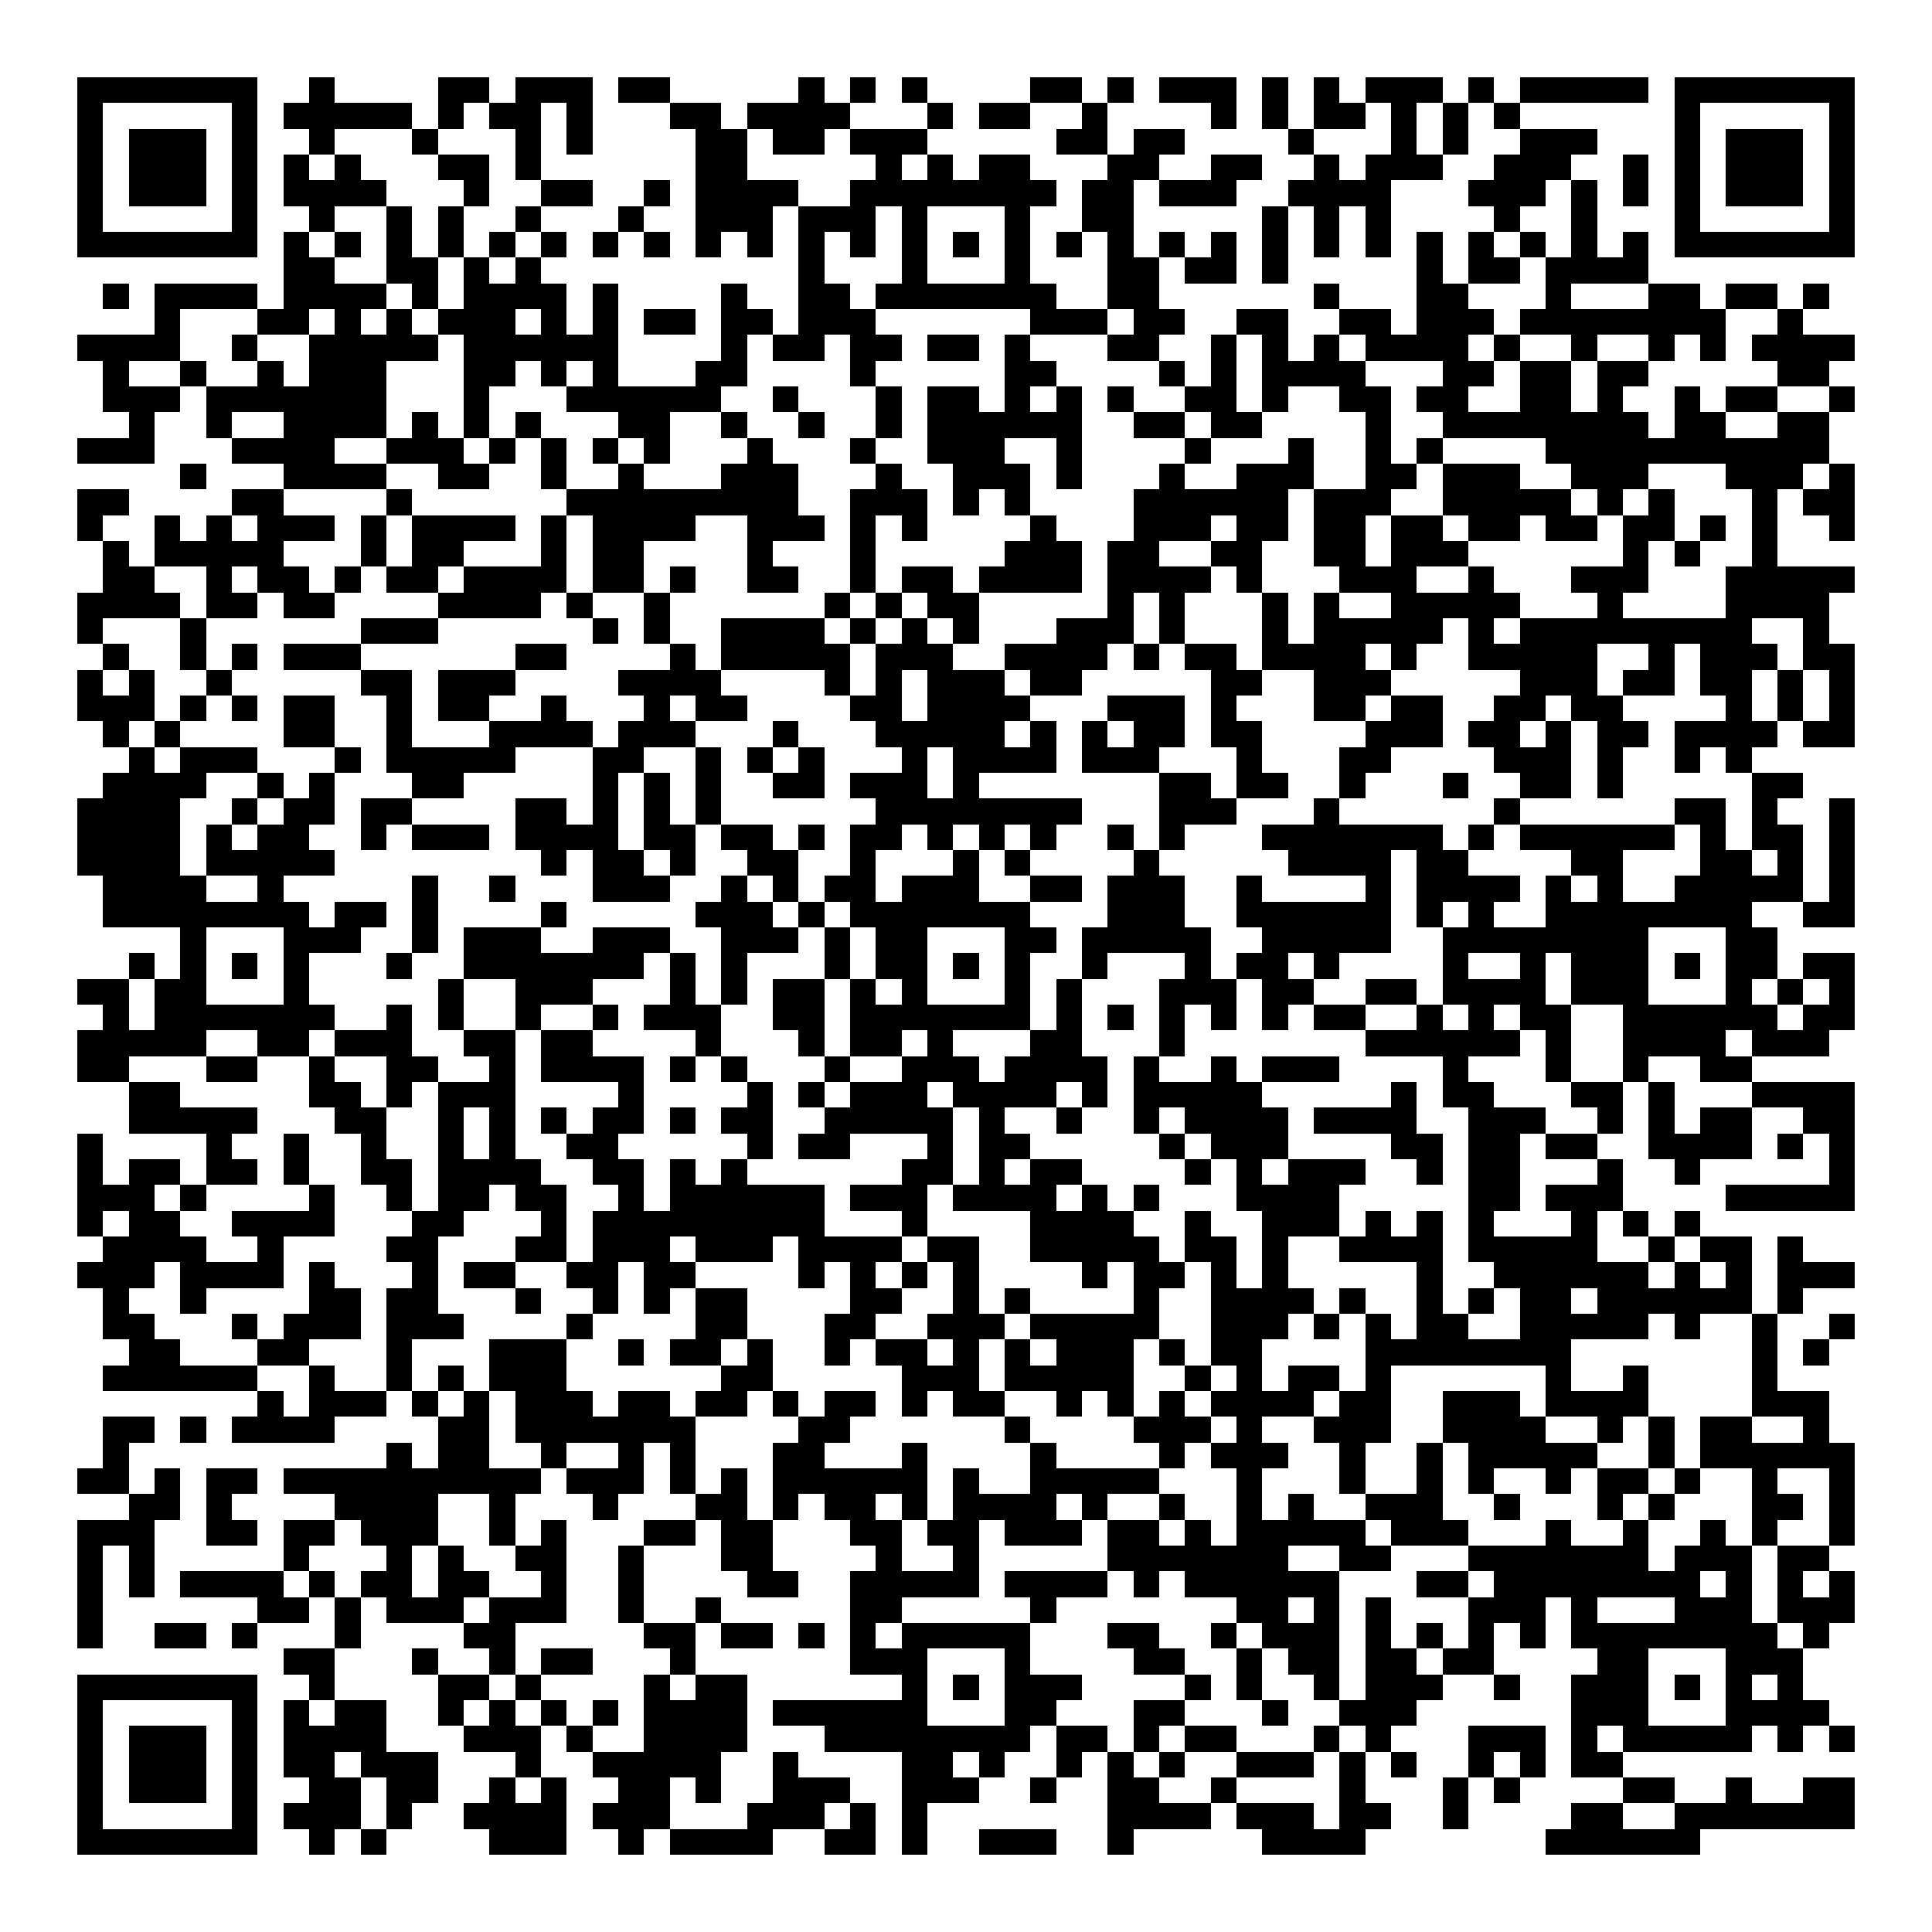 <svg xmlns="http://www.w3.org/2000/svg" width="176" height="176" viewBox="0 0 75 75" shape-rendering="crispEdges"><path fill="#ffffff" d="M0 0h75v75H0z"/><path stroke="#000000" d="M3 3.5h7m2 0h1m4 0h2m1 0h3m1 0h2m5 0h1m1 0h1m1 0h1m4 0h2m1 0h1m1 0h3m1 0h1m1 0h1m1 0h3m1 0h1m1 0h5m1 0h7M3 4.5h1m5 0h1m1 0h5m1 0h1m1 0h2m1 0h1m3 0h2m1 0h4m3 0h1m1 0h2m2 0h1m4 0h1m1 0h1m1 0h2m1 0h1m1 0h1m1 0h1m6 0h1m5 0h1M3 5.5h1m1 0h3m1 0h1m2 0h1m3 0h1m3 0h1m1 0h1m4 0h2m1 0h2m1 0h3m5 0h2m1 0h2m4 0h1m3 0h1m1 0h1m2 0h3m3 0h1m1 0h3m1 0h1M3 6.5h1m1 0h3m1 0h1m1 0h1m1 0h1m3 0h2m1 0h1m6 0h2m5 0h1m1 0h1m1 0h2m3 0h2m2 0h2m2 0h1m1 0h3m2 0h3m2 0h1m1 0h1m1 0h3m1 0h1M3 7.5h1m1 0h3m1 0h1m1 0h4m3 0h1m2 0h2m2 0h1m1 0h4m2 0h8m1 0h2m1 0h3m2 0h4m3 0h3m1 0h1m1 0h1m1 0h1m1 0h3m1 0h1M3 8.5h1m5 0h1m2 0h1m2 0h1m1 0h1m2 0h1m3 0h1m2 0h3m1 0h3m1 0h1m3 0h1m2 0h2m5 0h1m1 0h1m1 0h1m4 0h1m2 0h1m3 0h1m5 0h1M3 9.5h7m1 0h1m1 0h1m1 0h1m1 0h1m1 0h1m1 0h1m1 0h1m1 0h1m1 0h1m1 0h1m1 0h1m1 0h1m1 0h1m1 0h1m1 0h1m1 0h1m1 0h1m1 0h1m1 0h1m1 0h1m1 0h1m1 0h1m1 0h1m1 0h1m1 0h1m1 0h1m1 0h1m1 0h7M11 10.5h2m2 0h2m1 0h1m1 0h1m10 0h1m3 0h1m3 0h1m3 0h2m1 0h2m1 0h1m5 0h1m1 0h2m1 0h4M4 11.5h1m1 0h4m1 0h4m1 0h1m1 0h4m1 0h1m4 0h1m2 0h2m1 0h7m2 0h2m6 0h1m3 0h2m3 0h1m3 0h2m1 0h2m1 0h1M6 12.5h1m3 0h2m1 0h1m1 0h1m1 0h3m1 0h1m1 0h1m1 0h2m1 0h2m1 0h3m6 0h3m1 0h2m2 0h2m2 0h2m1 0h3m1 0h8m2 0h1M3 13.5h4m2 0h1m2 0h5m1 0h6m4 0h1m1 0h2m1 0h2m1 0h2m1 0h1m3 0h2m2 0h1m1 0h1m1 0h1m1 0h4m1 0h1m2 0h1m2 0h1m1 0h1m1 0h4M4 14.5h1m2 0h1m2 0h1m1 0h3m3 0h2m1 0h1m1 0h1m3 0h2m4 0h1m5 0h2m4 0h1m1 0h1m1 0h4m3 0h2m1 0h2m1 0h2m5 0h2M4 15.5h3m1 0h7m3 0h1m3 0h6m2 0h1m3 0h1m1 0h2m1 0h1m1 0h1m1 0h1m2 0h2m1 0h1m2 0h2m1 0h2m2 0h2m1 0h1m2 0h1m1 0h2m2 0h1M5 16.5h1m2 0h1m2 0h4m1 0h1m1 0h1m1 0h1m3 0h2m2 0h1m2 0h1m2 0h1m1 0h6m2 0h2m1 0h2m4 0h1m2 0h8m1 0h2m2 0h2M3 17.5h3m3 0h4m2 0h3m1 0h1m1 0h1m1 0h1m1 0h1m3 0h1m3 0h1m2 0h3m2 0h1m4 0h1m3 0h1m2 0h1m1 0h1m4 0h11M7 18.5h1m3 0h4m2 0h2m2 0h1m2 0h1m3 0h3m3 0h1m2 0h3m1 0h1m3 0h1m2 0h3m2 0h2m1 0h3m2 0h3m3 0h3m1 0h1M3 19.5h2m4 0h2m4 0h1m6 0h9m2 0h3m1 0h1m1 0h1m4 0h6m1 0h3m2 0h5m1 0h1m1 0h1m3 0h1m1 0h2M3 20.5h1m2 0h1m1 0h1m1 0h3m1 0h1m1 0h4m1 0h1m1 0h4m2 0h3m1 0h1m1 0h1m4 0h1m3 0h3m1 0h2m1 0h2m1 0h2m1 0h2m1 0h2m1 0h2m1 0h1m1 0h1m2 0h1M4 21.5h1m1 0h5m3 0h1m1 0h2m3 0h1m1 0h2m4 0h1m3 0h1m5 0h3m1 0h2m2 0h2m2 0h2m1 0h3m6 0h1m1 0h1m2 0h1M4 22.5h2m2 0h1m1 0h2m1 0h1m1 0h2m1 0h4m1 0h2m1 0h1m2 0h2m2 0h1m1 0h2m1 0h4m1 0h4m1 0h1m3 0h3m2 0h1m3 0h3m3 0h5M3 23.5h4m1 0h2m1 0h2m4 0h4m1 0h1m2 0h1m6 0h1m1 0h1m1 0h2m5 0h1m1 0h1m3 0h1m1 0h1m2 0h5m3 0h1m4 0h4M3 24.5h1m3 0h1m6 0h3m6 0h1m1 0h1m2 0h4m1 0h1m1 0h1m1 0h1m3 0h3m1 0h1m3 0h1m1 0h5m1 0h1m1 0h9m2 0h1M4 25.5h1m2 0h1m1 0h1m1 0h3m6 0h2m4 0h1m1 0h5m1 0h3m2 0h4m1 0h1m1 0h2m1 0h4m1 0h1m2 0h5m2 0h1m1 0h3m1 0h2M3 26.5h1m1 0h1m2 0h1m5 0h2m1 0h3m4 0h4m4 0h1m1 0h1m1 0h3m1 0h2m5 0h2m2 0h3m5 0h3m1 0h2m1 0h2m1 0h1m1 0h1M3 27.5h3m1 0h1m1 0h1m1 0h2m2 0h1m1 0h2m2 0h1m3 0h1m1 0h2m4 0h2m1 0h4m3 0h3m1 0h1m3 0h2m1 0h2m2 0h2m1 0h2m4 0h1m1 0h1m1 0h1M4 28.5h1m1 0h1m4 0h2m2 0h1m3 0h4m1 0h3m3 0h1m3 0h5m1 0h1m1 0h1m1 0h2m1 0h2m4 0h3m1 0h2m1 0h1m1 0h2m1 0h4m1 0h2M5 29.5h1m1 0h3m3 0h1m1 0h5m3 0h2m2 0h1m1 0h1m1 0h1m3 0h1m1 0h4m1 0h3m3 0h1m3 0h2m4 0h3m1 0h1m2 0h1m1 0h1M4 30.5h4m2 0h1m1 0h1m3 0h2m5 0h1m1 0h1m1 0h1m2 0h2m1 0h3m1 0h1m7 0h2m1 0h2m2 0h1m3 0h1m2 0h2m1 0h1m5 0h2M3 31.5h4m2 0h1m1 0h2m1 0h2m4 0h2m1 0h1m1 0h1m1 0h1m6 0h8m3 0h3m3 0h1m6 0h1m6 0h2m1 0h1m2 0h1M3 32.5h4m1 0h1m1 0h2m2 0h1m1 0h3m1 0h4m1 0h2m1 0h2m1 0h1m1 0h2m1 0h1m1 0h1m1 0h1m2 0h1m1 0h1m3 0h7m1 0h1m1 0h6m1 0h1m1 0h2m1 0h1M3 33.5h4m1 0h5m8 0h1m1 0h2m1 0h1m2 0h2m2 0h1m3 0h1m1 0h1m4 0h1m5 0h4m1 0h2m4 0h2m3 0h2m1 0h1m1 0h1M4 34.5h4m2 0h1m5 0h1m2 0h1m3 0h3m2 0h1m1 0h1m1 0h2m1 0h3m2 0h2m1 0h3m2 0h1m4 0h1m1 0h4m1 0h1m1 0h1m2 0h5m1 0h1M4 35.5h8m1 0h2m1 0h1m4 0h1m5 0h3m1 0h1m1 0h7m3 0h3m2 0h6m1 0h1m1 0h1m2 0h8m2 0h2M7 36.5h1m3 0h3m2 0h1m1 0h3m2 0h3m2 0h3m1 0h1m1 0h2m3 0h2m1 0h5m2 0h5m2 0h8m3 0h2M5 37.5h1m1 0h1m1 0h1m1 0h1m3 0h1m2 0h7m1 0h1m1 0h1m3 0h1m1 0h2m1 0h1m1 0h1m2 0h1m3 0h1m1 0h2m1 0h1m4 0h1m2 0h1m1 0h3m1 0h1m1 0h2m1 0h2M3 38.5h2m1 0h2m3 0h1m5 0h1m2 0h3m3 0h1m1 0h1m1 0h2m1 0h1m1 0h1m3 0h1m1 0h1m3 0h3m1 0h2m2 0h2m1 0h4m1 0h3m3 0h1m1 0h1m1 0h1M4 39.5h1m1 0h7m2 0h1m1 0h1m2 0h1m2 0h1m1 0h3m2 0h2m1 0h7m1 0h1m1 0h1m1 0h1m1 0h1m1 0h1m1 0h2m2 0h1m1 0h1m1 0h2m2 0h6m1 0h2M3 40.5h5m2 0h2m1 0h3m2 0h2m1 0h2m4 0h1m3 0h1m1 0h2m1 0h1m3 0h2m3 0h1m7 0h6m1 0h1m2 0h4m1 0h3M3 41.5h2m3 0h2m2 0h1m2 0h2m2 0h1m1 0h4m1 0h1m1 0h1m3 0h1m2 0h3m1 0h4m1 0h1m2 0h1m1 0h3m4 0h1m3 0h1m2 0h1m2 0h2M5 42.5h2m5 0h2m1 0h1m1 0h3m4 0h1m4 0h1m1 0h1m1 0h3m1 0h4m1 0h1m1 0h5m5 0h1m1 0h2m3 0h2m1 0h1m3 0h4M5 43.5h5m3 0h2m2 0h1m1 0h1m1 0h1m1 0h2m1 0h1m1 0h2m2 0h5m1 0h1m2 0h1m2 0h1m1 0h4m1 0h4m2 0h3m2 0h1m1 0h1m1 0h2m2 0h2M3 44.5h1m4 0h1m2 0h1m2 0h1m2 0h1m1 0h1m2 0h2m5 0h1m1 0h2m3 0h1m1 0h2m5 0h1m1 0h3m4 0h2m1 0h2m1 0h2m2 0h4m1 0h1m1 0h1M3 45.5h1m1 0h2m1 0h2m1 0h1m2 0h2m1 0h4m2 0h2m1 0h1m1 0h1m6 0h2m1 0h1m1 0h2m4 0h1m1 0h1m1 0h3m2 0h1m1 0h2m3 0h1m2 0h1m5 0h1M3 46.5h3m1 0h1m4 0h1m2 0h1m1 0h2m1 0h2m2 0h1m1 0h6m1 0h3m1 0h4m1 0h1m1 0h1m3 0h4m5 0h2m1 0h3m4 0h5M3 47.5h1m1 0h2m2 0h4m3 0h2m3 0h1m1 0h9m3 0h1m4 0h4m2 0h1m2 0h3m1 0h1m1 0h1m1 0h1m3 0h1m1 0h1m1 0h1M4 48.5h4m2 0h1m4 0h2m3 0h2m1 0h3m1 0h3m1 0h4m1 0h2m2 0h5m1 0h2m1 0h1m2 0h4m1 0h5m2 0h1m1 0h2m1 0h1M3 49.5h3m1 0h4m1 0h1m3 0h1m1 0h2m2 0h2m1 0h2m4 0h1m1 0h1m1 0h1m1 0h1m4 0h1m1 0h2m1 0h1m1 0h1m5 0h1m2 0h6m1 0h1m1 0h1m1 0h3M4 50.5h1m2 0h1m4 0h2m1 0h2m3 0h1m2 0h1m1 0h1m1 0h2m4 0h2m2 0h1m1 0h1m4 0h1m2 0h4m1 0h1m2 0h1m1 0h1m1 0h2m1 0h6m1 0h1M4 51.5h2m3 0h1m1 0h3m1 0h3m4 0h1m4 0h2m3 0h2m2 0h3m1 0h5m2 0h3m1 0h1m1 0h1m1 0h2m2 0h5m1 0h1m2 0h1m2 0h1M5 52.5h2m3 0h2m3 0h1m3 0h3m2 0h1m1 0h2m1 0h1m2 0h1m1 0h2m1 0h1m1 0h1m1 0h3m1 0h1m1 0h2m4 0h8m7 0h1m1 0h1M4 53.5h6m2 0h1m2 0h1m1 0h1m1 0h3m6 0h2m5 0h3m1 0h5m2 0h1m1 0h1m1 0h2m1 0h1m6 0h1m2 0h1m4 0h1M10 54.5h1m1 0h3m1 0h1m1 0h1m1 0h3m1 0h2m1 0h2m1 0h1m1 0h2m1 0h1m1 0h2m2 0h1m1 0h1m1 0h1m1 0h4m1 0h2m2 0h3m1 0h4m4 0h3M4 55.5h2m1 0h1m1 0h4m4 0h2m1 0h7m4 0h2m6 0h1m4 0h3m1 0h1m2 0h3m2 0h4m2 0h1m1 0h1m1 0h2m2 0h1M4 56.5h1m10 0h1m1 0h2m2 0h1m2 0h1m1 0h1m3 0h2m3 0h1m4 0h1m4 0h1m1 0h3m2 0h1m2 0h1m1 0h5m2 0h1m1 0h6M3 57.5h2m1 0h1m1 0h2m1 0h10m1 0h3m1 0h1m1 0h1m1 0h6m1 0h1m2 0h5m3 0h1m3 0h1m2 0h1m1 0h1m2 0h1m1 0h2m1 0h1m2 0h1m2 0h1M5 58.5h2m1 0h1m4 0h4m2 0h1m3 0h1m3 0h2m1 0h1m1 0h2m1 0h1m1 0h4m1 0h1m2 0h1m2 0h1m1 0h1m2 0h3m2 0h1m3 0h1m1 0h1m3 0h2m1 0h1M3 59.5h3m2 0h2m1 0h2m1 0h3m2 0h1m1 0h1m3 0h2m1 0h2m3 0h2m1 0h2m1 0h3m1 0h2m1 0h1m1 0h5m1 0h3m3 0h1m2 0h1m2 0h1m1 0h1m2 0h1M3 60.5h1m1 0h1m5 0h1m3 0h1m1 0h1m2 0h2m2 0h1m3 0h2m4 0h1m2 0h1m5 0h7m2 0h2m3 0h7m1 0h3m1 0h2M3 61.5h1m1 0h1m1 0h4m1 0h1m1 0h2m1 0h2m2 0h1m2 0h1m4 0h2m2 0h5m1 0h4m1 0h1m1 0h6m3 0h2m1 0h8m1 0h1m1 0h1m1 0h1M3 62.5h1m6 0h2m1 0h1m1 0h3m1 0h3m2 0h1m2 0h1m5 0h2m5 0h1m7 0h2m1 0h1m1 0h1m3 0h3m1 0h1m3 0h3m1 0h3M3 63.5h1m2 0h2m1 0h1m3 0h1m4 0h2m5 0h2m1 0h2m1 0h1m1 0h1m1 0h5m3 0h2m2 0h1m1 0h3m1 0h1m1 0h1m1 0h1m1 0h1m1 0h8m1 0h1M11 64.5h2m3 0h1m2 0h1m1 0h2m3 0h1m6 0h3m3 0h1m4 0h2m2 0h1m1 0h2m1 0h2m1 0h2m4 0h2m3 0h3M3 65.5h7m2 0h1m4 0h2m1 0h1m4 0h1m1 0h2m6 0h1m1 0h1m1 0h3m4 0h1m1 0h1m2 0h1m1 0h3m2 0h1m2 0h3m1 0h1m1 0h1m1 0h1M3 66.5h1m5 0h1m1 0h1m1 0h2m2 0h1m1 0h1m1 0h1m1 0h1m1 0h4m1 0h6m3 0h2m3 0h2m3 0h1m2 0h3m6 0h3m3 0h4M3 67.5h1m1 0h3m1 0h1m1 0h4m3 0h3m1 0h1m2 0h4m3 0h8m1 0h2m1 0h1m1 0h2m3 0h1m1 0h1m3 0h3m1 0h1m1 0h5m1 0h1m1 0h1M3 68.5h1m1 0h3m1 0h1m1 0h2m1 0h3m3 0h1m2 0h5m2 0h1m4 0h2m1 0h1m2 0h1m1 0h1m1 0h1m2 0h3m1 0h1m1 0h1m2 0h1m1 0h1m1 0h2M3 69.5h1m1 0h3m1 0h1m2 0h2m1 0h2m2 0h1m1 0h1m2 0h2m1 0h1m2 0h3m2 0h3m2 0h1m2 0h2m2 0h1m4 0h1m3 0h1m1 0h1m4 0h2m2 0h1m2 0h2M3 70.5h1m5 0h1m1 0h3m1 0h1m2 0h4m1 0h3m3 0h3m1 0h1m1 0h1m7 0h4m1 0h3m1 0h2m2 0h1m4 0h2m2 0h7M3 71.5h7m2 0h1m1 0h1m4 0h3m2 0h1m1 0h4m2 0h2m1 0h1m2 0h3m2 0h1m5 0h4m7 0h6"/></svg>
